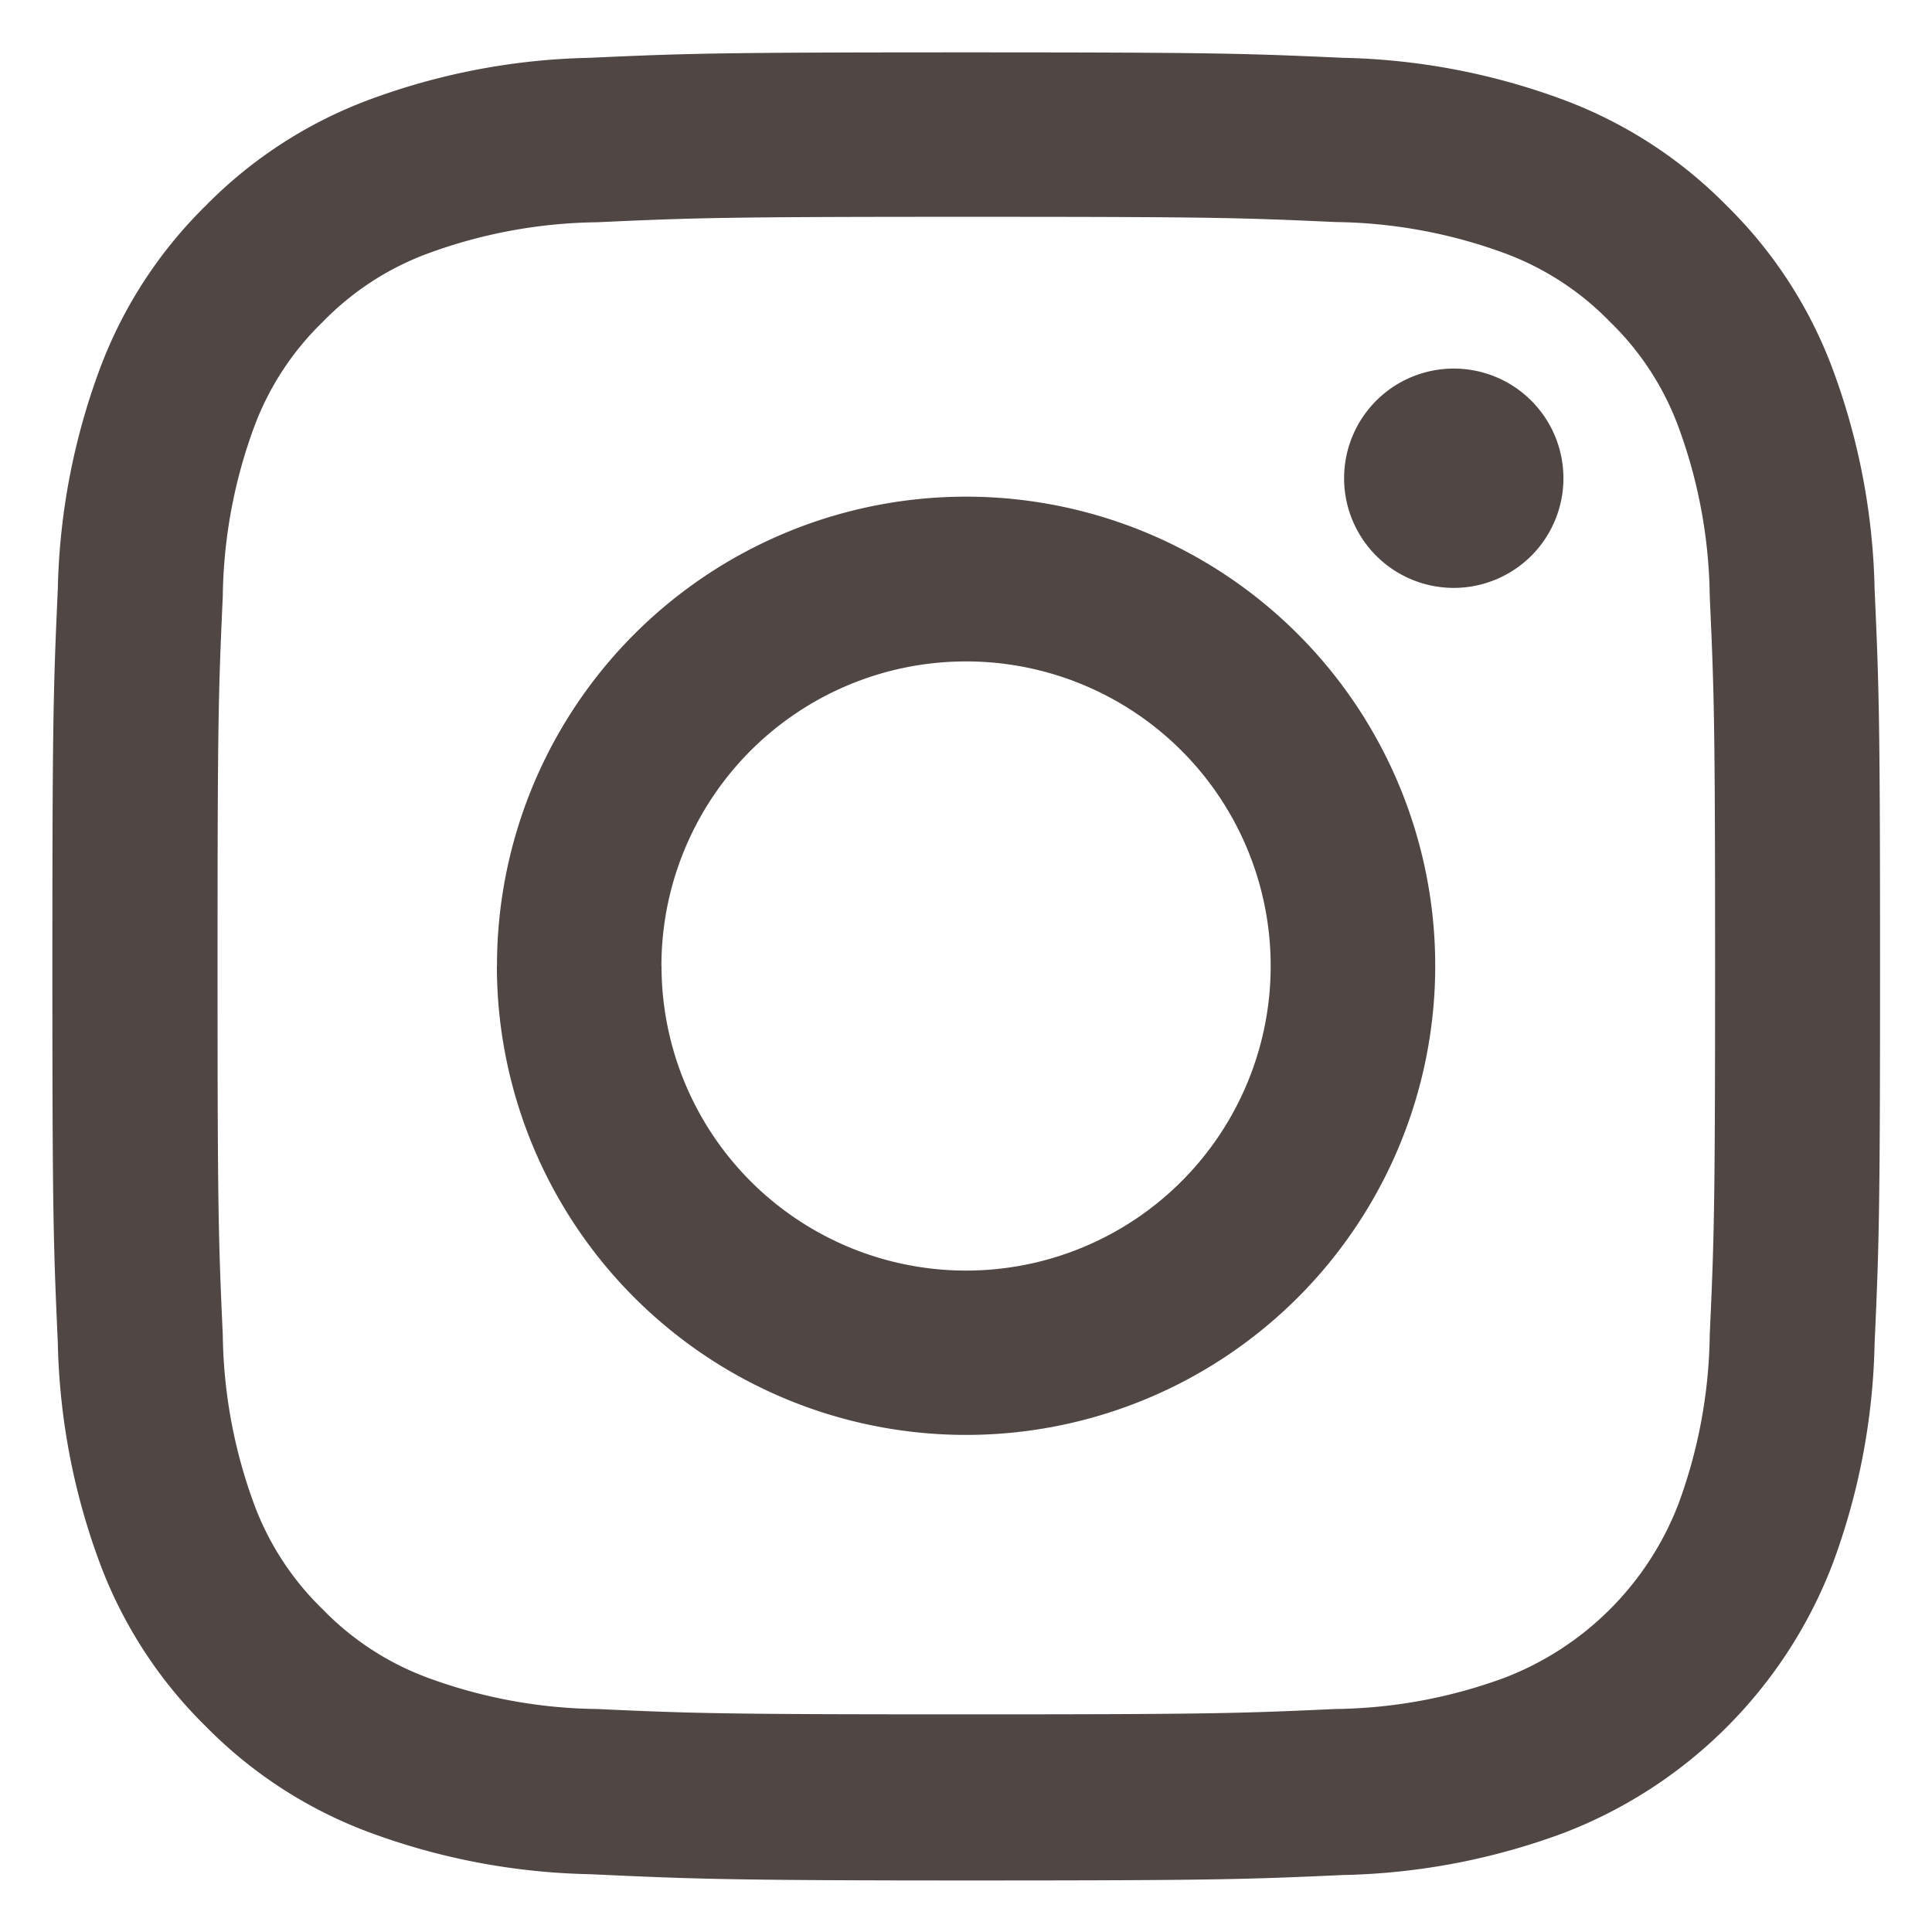 <svg xmlns="http://www.w3.org/2000/svg" width="18.446" height="18.446" viewBox="0 0 18.446 18.446">
  <g id="icon-instagram" transform="translate(0.5 0.5)">
    <g id="グループ_413" data-name="グループ 413">
      <path id="icon-instagram-2" data-name="icon-instagram" d="M5.127,17.394a6.409,6.409,0,0,1-2.118-.406,4.277,4.277,0,0,1-1.545-1.006A4.279,4.279,0,0,1,.458,14.437a6.409,6.409,0,0,1-.406-2.118C.01,11.389,0,11.092,0,8.723s.01-2.666.052-3.6A6.409,6.409,0,0,1,.458,3.009,4.283,4.283,0,0,1,1.464,1.464,4.283,4.283,0,0,1,3.009.458,6.409,6.409,0,0,1,5.127.052C6.057.01,6.354,0,8.723,0s2.666.01,3.6.052a6.409,6.409,0,0,1,2.118.406,4.279,4.279,0,0,1,1.545,1.006,4.277,4.277,0,0,1,1.006,1.545,6.4,6.4,0,0,1,.406,2.118c.042.931.052,1.228.052,3.6s-.01,2.666-.052,3.6a6.4,6.4,0,0,1-.406,2.118,4.459,4.459,0,0,1-2.551,2.551,6.409,6.409,0,0,1-2.118.406c-.93.042-1.227.052-3.6.052S6.057,17.436,5.127,17.394ZM5.2,1.622a4.842,4.842,0,0,0-1.62.3,2.706,2.706,0,0,0-1,.653,2.706,2.706,0,0,0-.653,1,4.839,4.839,0,0,0-.3,1.62c-.042.92-.05,1.2-.05,3.525s.008,2.6.05,3.524a4.84,4.84,0,0,0,.3,1.62,2.706,2.706,0,0,0,.653,1,2.7,2.7,0,0,0,1,.653,4.83,4.83,0,0,0,1.62.3c.92.042,1.2.051,3.525.051s2.605-.009,3.524-.051a4.827,4.827,0,0,0,1.62-.3,2.889,2.889,0,0,0,1.655-1.655,4.827,4.827,0,0,0,.3-1.62c.042-.92.051-1.2.051-3.524s-.009-2.605-.051-3.525a4.827,4.827,0,0,0-.3-1.62,2.7,2.7,0,0,0-.652-1,2.712,2.712,0,0,0-1-.653,4.839,4.839,0,0,0-1.62-.3c-.92-.042-1.2-.05-3.524-.05S6.118,1.58,5.2,1.622Zm-.955,7.1A4.479,4.479,0,1,1,8.723,13.2,4.479,4.479,0,0,1,4.244,8.723Zm1.571,0A2.908,2.908,0,1,0,8.723,5.815,2.908,2.908,0,0,0,5.815,8.723Zm6.517-4.656A1.047,1.047,0,1,1,13.38,5.113,1.047,1.047,0,0,1,12.333,4.067Z" fill="#504644" stroke="rgba(0,0,0,0)" stroke-miterlimit="10" stroke-width="1"/>
    </g>
  </g>
</svg>
